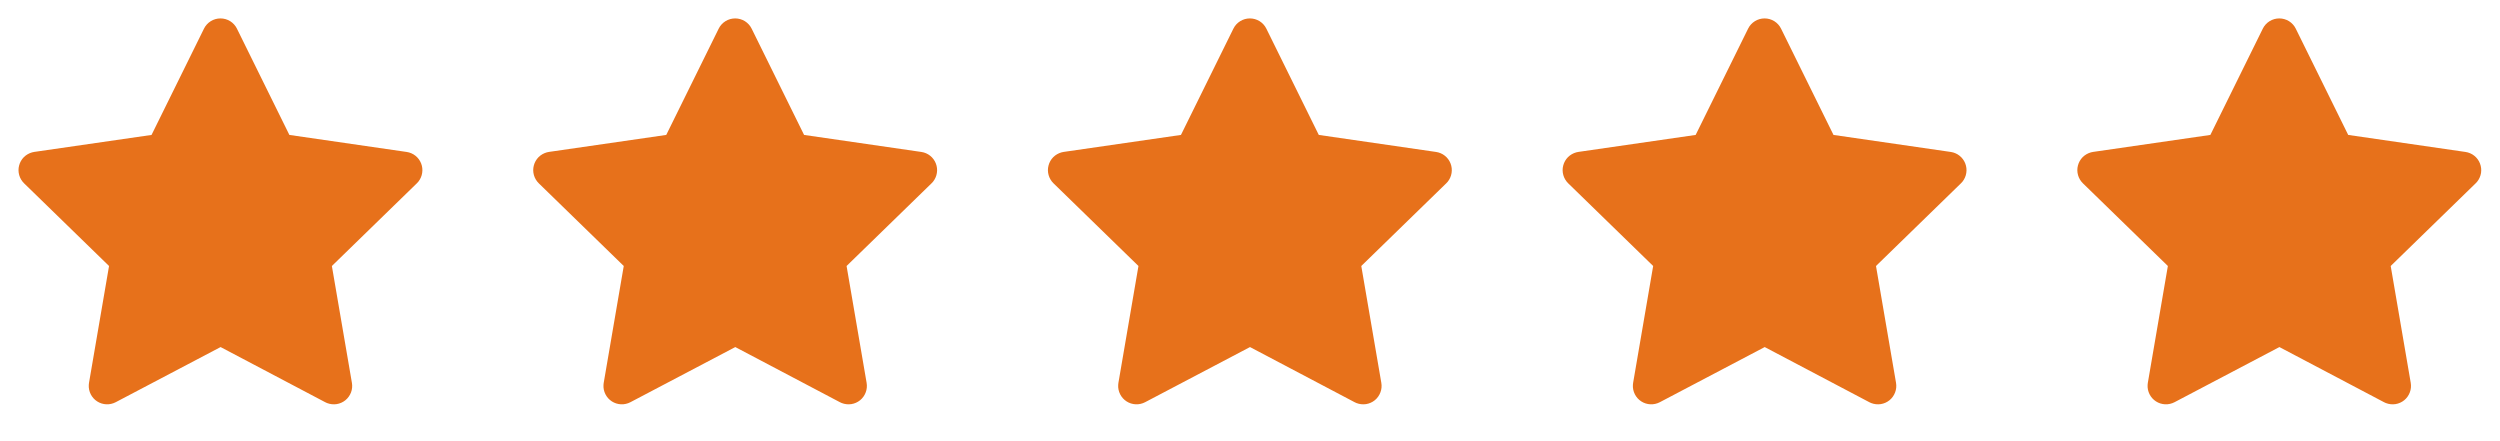<svg width="68" height="12" viewBox="0 0 68 12" fill="none" xmlns="http://www.w3.org/2000/svg">
<g clip-path="url(#clip0_83_2071)">
<path d="M4.122 3.67L0.932 4.132L0.875 4.144C0.79 4.167 0.712 4.212 0.649 4.274C0.587 4.337 0.542 4.415 0.52 4.501C0.497 4.586 0.498 4.676 0.522 4.762C0.546 4.847 0.592 4.924 0.655 4.986L2.966 7.235L2.421 10.413L2.415 10.468C2.409 10.556 2.428 10.645 2.468 10.724C2.508 10.803 2.568 10.87 2.643 10.918C2.717 10.966 2.803 10.993 2.892 10.997C2.98 11.001 3.068 10.981 3.147 10.94L6 9.44L8.846 10.94L8.896 10.963C8.979 10.995 9.068 11.005 9.156 10.992C9.244 10.978 9.326 10.942 9.395 10.886C9.464 10.83 9.516 10.756 9.548 10.673C9.579 10.59 9.587 10.5 9.572 10.413L9.027 7.235L11.339 4.985L11.378 4.943C11.433 4.874 11.47 4.792 11.483 4.705C11.497 4.618 11.487 4.528 11.455 4.446C11.423 4.364 11.37 4.291 11.3 4.236C11.231 4.181 11.149 4.146 11.061 4.133L7.871 3.67L6.445 0.78C6.404 0.696 6.34 0.626 6.261 0.576C6.181 0.527 6.09 0.501 5.997 0.501C5.903 0.501 5.812 0.527 5.733 0.576C5.653 0.626 5.589 0.696 5.548 0.78L4.122 3.67Z" fill="#E7711B"/>
</g>
<g clip-path="url(#clip1_83_2071)">
<path d="M18.122 3.67L14.932 4.132L14.875 4.144C14.79 4.167 14.712 4.212 14.649 4.274C14.587 4.337 14.542 4.415 14.52 4.501C14.497 4.586 14.498 4.676 14.522 4.762C14.546 4.847 14.592 4.924 14.655 4.986L16.966 7.235L16.421 10.413L16.415 10.468C16.409 10.556 16.428 10.645 16.468 10.724C16.508 10.803 16.568 10.87 16.643 10.918C16.717 10.966 16.803 10.993 16.892 10.997C16.98 11.001 17.068 10.981 17.147 10.94L20 9.44L22.846 10.94L22.896 10.963C22.979 10.995 23.068 11.005 23.156 10.992C23.244 10.978 23.326 10.942 23.395 10.886C23.464 10.83 23.516 10.756 23.547 10.673C23.579 10.59 23.587 10.5 23.572 10.413L23.027 7.235L25.339 4.985L25.378 4.943C25.433 4.874 25.47 4.792 25.483 4.705C25.497 4.618 25.487 4.528 25.455 4.446C25.423 4.364 25.37 4.291 25.3 4.236C25.231 4.181 25.149 4.146 25.061 4.133L21.871 3.67L20.445 0.78C20.404 0.696 20.34 0.626 20.261 0.576C20.181 0.527 20.09 0.501 19.997 0.501C19.903 0.501 19.812 0.527 19.733 0.576C19.653 0.626 19.589 0.696 19.548 0.78L18.122 3.67Z" fill="#E7711B"/>
</g>
<g clip-path="url(#clip2_83_2071)">
<path d="M32.122 3.67L28.932 4.132L28.875 4.144C28.79 4.167 28.712 4.212 28.649 4.274C28.587 4.337 28.542 4.415 28.52 4.501C28.497 4.586 28.498 4.676 28.522 4.762C28.546 4.847 28.592 4.924 28.655 4.986L30.966 7.235L30.421 10.413L30.415 10.468C30.409 10.556 30.428 10.645 30.468 10.724C30.508 10.803 30.568 10.87 30.643 10.918C30.717 10.966 30.803 10.993 30.892 10.997C30.98 11.001 31.068 10.981 31.147 10.94L34 9.44L36.846 10.94L36.896 10.963C36.979 10.995 37.068 11.005 37.156 10.992C37.244 10.978 37.326 10.942 37.395 10.886C37.464 10.83 37.516 10.756 37.547 10.673C37.579 10.59 37.587 10.5 37.572 10.413L37.027 7.235L39.339 4.985L39.378 4.943C39.433 4.874 39.47 4.792 39.483 4.705C39.497 4.618 39.487 4.528 39.455 4.446C39.423 4.364 39.37 4.291 39.3 4.236C39.231 4.181 39.149 4.146 39.061 4.133L35.871 3.67L34.445 0.78C34.404 0.696 34.34 0.626 34.261 0.576C34.181 0.527 34.09 0.501 33.997 0.501C33.903 0.501 33.812 0.527 33.733 0.576C33.653 0.626 33.589 0.696 33.548 0.78L32.122 3.67Z" fill="#E7711B"/>
</g>
<g clip-path="url(#clip3_83_2071)">
<path d="M46.122 3.67L42.932 4.132L42.875 4.144C42.79 4.167 42.712 4.212 42.649 4.274C42.587 4.337 42.542 4.415 42.52 4.501C42.497 4.586 42.498 4.676 42.522 4.762C42.546 4.847 42.592 4.924 42.655 4.986L44.966 7.235L44.421 10.413L44.415 10.468C44.409 10.556 44.428 10.645 44.468 10.724C44.508 10.803 44.568 10.87 44.643 10.918C44.717 10.966 44.803 10.993 44.892 10.997C44.98 11.001 45.068 10.981 45.147 10.94L48 9.44L50.846 10.94L50.896 10.963C50.979 10.995 51.068 11.005 51.156 10.992C51.244 10.978 51.326 10.942 51.395 10.886C51.464 10.83 51.516 10.756 51.547 10.673C51.579 10.59 51.587 10.5 51.572 10.413L51.027 7.235L53.339 4.985L53.378 4.943C53.433 4.874 53.47 4.792 53.483 4.705C53.497 4.618 53.487 4.528 53.455 4.446C53.423 4.364 53.37 4.291 53.3 4.236C53.231 4.181 53.149 4.146 53.061 4.133L49.871 3.67L48.445 0.78C48.404 0.696 48.34 0.626 48.261 0.576C48.181 0.527 48.09 0.501 47.997 0.501C47.903 0.501 47.812 0.527 47.733 0.576C47.653 0.626 47.589 0.696 47.548 0.78L46.122 3.67Z" fill="#E7711B"/>
</g>
<g clip-path="url(#clip4_83_2071)">
<path d="M60.122 3.67L56.932 4.132L56.875 4.144C56.79 4.167 56.712 4.212 56.649 4.274C56.587 4.337 56.542 4.415 56.52 4.501C56.497 4.586 56.498 4.676 56.522 4.762C56.546 4.847 56.592 4.924 56.655 4.986L58.966 7.235L58.421 10.413L58.415 10.468C58.409 10.556 58.428 10.645 58.468 10.724C58.508 10.803 58.568 10.87 58.643 10.918C58.717 10.966 58.803 10.993 58.892 10.997C58.98 11.001 59.068 10.981 59.147 10.94L62 9.44L64.846 10.94L64.896 10.963C64.979 10.995 65.068 11.005 65.156 10.992C65.244 10.978 65.326 10.942 65.395 10.886C65.464 10.83 65.516 10.756 65.547 10.673C65.579 10.59 65.587 10.5 65.572 10.413L65.027 7.235L67.339 4.985L67.378 4.943C67.433 4.874 67.47 4.792 67.484 4.705C67.497 4.618 67.487 4.528 67.455 4.446C67.423 4.364 67.37 4.291 67.3 4.236C67.231 4.181 67.149 4.146 67.061 4.133L63.871 3.67L62.445 0.78C62.404 0.696 62.34 0.626 62.261 0.576C62.181 0.527 62.09 0.501 61.997 0.501C61.903 0.501 61.812 0.527 61.733 0.576C61.653 0.626 61.589 0.696 61.548 0.78L60.122 3.67Z" fill="#E7711B"/>
</g>
<defs>
<clipPath id="clip0_83_2071">
<rect width="12" height="12" fill="white"/>
</clipPath>
<clipPath id="clip1_83_2071">
<rect width="12" height="12" fill="white" transform="translate(14)"/>
</clipPath>
<clipPath id="clip2_83_2071">
<rect width="12" height="12" fill="white" transform="translate(28)"/>
</clipPath>
<clipPath id="clip3_83_2071">
<rect width="12" height="12" fill="white" transform="translate(42)"/>
</clipPath>
<clipPath id="clip4_83_2071">
<rect width="12" height="12" fill="white" transform="translate(56)"/>
</clipPath>
</defs>
</svg>
